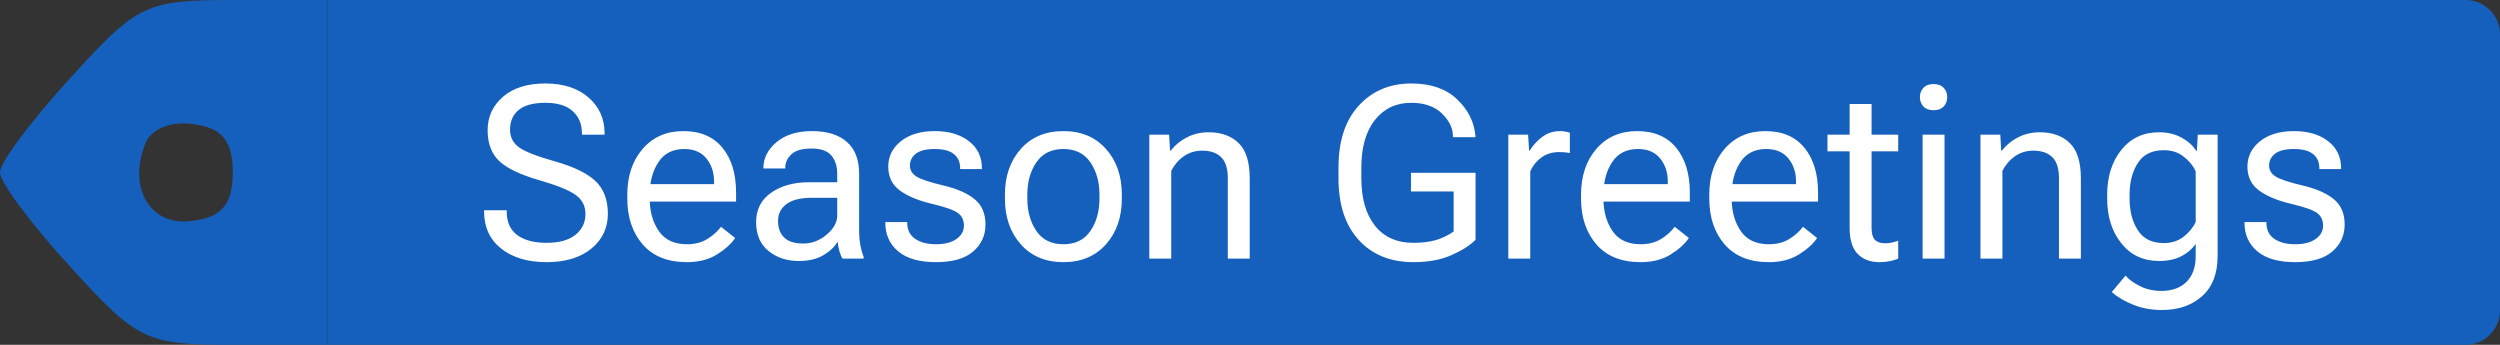 <svg width="145" height="20" viewBox="0 0 145 20" fill="none" xmlns="http://www.w3.org/2000/svg">
<rect x="0" y="0" width="145" height="20" fill="#333333" stroke="none"/>
<g clip-path="url(#clip0_10430_57086)">
<path d="M4.1 4.5C1.9 6.9 0 9.4 0 10C0 10.6 1.9 13.1 4.1 15.5C8 19.8 8.5 20 13.6 20H19V10V-1.78814e-06H13.6C8.5 -1.78814e-06 8 0.2 4.1 4.5ZM13.5 10C13.5 11.8 12.9 12.6 11.2 12.8C8.8 13.2 7.4 11 8.4 8.4C8.7 7.5 9.9 7 11.2 7.2C12.9 7.4 13.5 8.2 13.5 10Z" fill="#1560BD"/>
</g>
<path d="M19 0H143C144.105 0 145 0.895 145 2V18C145 19.105 144.105 20 143 20H19V0Z" fill="#1560BD"/>
<path d="M28.078 12.279V12.197H29.391V12.279C29.391 12.881 29.593 13.332 29.999 13.633C30.405 13.934 30.972 14.084 31.701 14.084C32.43 14.084 32.989 13.929 33.376 13.619C33.763 13.309 33.957 12.904 33.957 12.402C33.957 11.947 33.768 11.582 33.39 11.309C33.016 11.035 32.307 10.748 31.264 10.447C30.179 10.133 29.411 9.766 28.96 9.347C28.509 8.923 28.283 8.324 28.283 7.549C28.283 6.774 28.579 6.129 29.172 5.614C29.764 5.099 30.585 4.842 31.633 4.842C32.681 4.842 33.515 5.113 34.135 5.655C34.755 6.198 35.065 6.888 35.065 7.727V7.809H33.752V7.727C33.752 7.198 33.574 6.772 33.219 6.448C32.863 6.125 32.335 5.963 31.633 5.963C30.931 5.963 30.414 6.102 30.081 6.38C29.748 6.658 29.582 7.036 29.582 7.515C29.582 7.948 29.753 8.289 30.095 8.54C30.436 8.791 31.141 9.066 32.207 9.367C33.273 9.668 34.048 10.044 34.531 10.495C35.014 10.946 35.256 11.582 35.256 12.402C35.256 13.223 34.937 13.895 34.299 14.419C33.661 14.943 32.795 15.205 31.701 15.205C30.607 15.205 29.73 14.943 29.069 14.419C28.409 13.895 28.078 13.182 28.078 12.279ZM36.384 11.514V11.295C36.384 10.21 36.68 9.324 37.273 8.636C37.87 7.948 38.658 7.604 39.638 7.604C40.617 7.604 41.372 7.925 41.9 8.567C42.429 9.21 42.693 10.078 42.693 11.172V11.691H37.163V10.68H41.415V10.516C41.415 9.996 41.267 9.554 40.971 9.189C40.675 8.825 40.248 8.643 39.692 8.643C39.018 8.643 38.514 8.9 38.182 9.415C37.849 9.925 37.683 10.552 37.683 11.295V11.514C37.683 12.257 37.858 12.885 38.209 13.4C38.56 13.911 39.105 14.166 39.843 14.166C40.298 14.166 40.69 14.066 41.019 13.865C41.347 13.665 41.613 13.428 41.818 13.154L42.639 13.804C42.411 14.146 42.058 14.464 41.579 14.761C41.105 15.057 40.526 15.205 39.843 15.205C38.726 15.205 37.87 14.861 37.273 14.173C36.68 13.485 36.384 12.598 36.384 11.514ZM43.855 12.881C43.855 12.152 44.145 11.584 44.724 11.179C45.302 10.773 46.038 10.57 46.932 10.57H48.559V10.078C48.559 9.645 48.447 9.294 48.224 9.025C48 8.752 47.615 8.615 47.068 8.615C46.522 8.615 46.13 8.729 45.893 8.957C45.66 9.18 45.544 9.44 45.544 9.736V9.771H44.279V9.736C44.279 9.167 44.532 8.67 45.038 8.246C45.548 7.818 46.237 7.604 47.102 7.604C47.968 7.604 48.638 7.811 49.112 8.226C49.591 8.64 49.83 9.258 49.83 10.078V13.359C49.83 13.656 49.853 13.936 49.898 14.2C49.944 14.46 50.008 14.69 50.09 14.891V15H48.859C48.796 14.886 48.736 14.738 48.682 14.556C48.632 14.373 48.6 14.191 48.586 14.009C48.417 14.305 48.144 14.567 47.766 14.795C47.392 15.023 46.909 15.137 46.316 15.137C45.633 15.137 45.052 14.943 44.573 14.556C44.095 14.168 43.855 13.61 43.855 12.881ZM45.127 12.812C45.127 13.223 45.245 13.544 45.482 13.776C45.719 14.009 46.089 14.125 46.59 14.125C47.091 14.125 47.545 13.952 47.95 13.605C48.356 13.259 48.559 12.892 48.559 12.505V11.473H47.068C46.43 11.473 45.947 11.593 45.619 11.835C45.291 12.076 45.127 12.402 45.127 12.812ZM51.348 12.881H52.619V12.915C52.619 13.33 52.772 13.642 53.077 13.852C53.383 14.061 53.786 14.166 54.287 14.166C54.788 14.166 55.183 14.066 55.47 13.865C55.761 13.665 55.907 13.405 55.907 13.086C55.907 12.767 55.791 12.523 55.559 12.354C55.326 12.181 54.823 12.004 54.048 11.821C53.273 11.639 52.658 11.384 52.202 11.056C51.746 10.723 51.519 10.26 51.519 9.668C51.519 9.076 51.762 8.583 52.25 8.191C52.742 7.799 53.398 7.604 54.219 7.604C55.039 7.604 55.7 7.799 56.201 8.191C56.703 8.579 56.953 9.105 56.953 9.771V9.805H55.688V9.743C55.688 9.401 55.568 9.132 55.326 8.937C55.089 8.741 54.72 8.643 54.219 8.643C53.717 8.643 53.351 8.734 53.118 8.916C52.89 9.098 52.776 9.326 52.776 9.6C52.776 9.873 52.908 10.089 53.173 10.249C53.437 10.409 53.957 10.579 54.731 10.762C55.506 10.944 56.103 11.206 56.523 11.548C56.946 11.89 57.158 12.38 57.158 13.018C57.158 13.656 56.919 14.18 56.44 14.59C55.962 15 55.244 15.205 54.287 15.205C53.33 15.205 52.601 14.998 52.1 14.583C51.598 14.164 51.348 13.608 51.348 12.915V12.881ZM58.286 11.514V11.295C58.286 10.21 58.594 9.324 59.209 8.636C59.824 7.948 60.647 7.604 61.677 7.604C62.707 7.604 63.529 7.948 64.144 8.636C64.76 9.324 65.067 10.21 65.067 11.295V11.514C65.067 12.598 64.76 13.485 64.144 14.173C63.529 14.861 62.707 15.205 61.677 15.205C60.647 15.205 59.824 14.861 59.209 14.173C58.594 13.485 58.286 12.598 58.286 11.514ZM59.585 11.295V11.514C59.585 12.257 59.76 12.885 60.111 13.4C60.462 13.911 60.984 14.166 61.677 14.166C62.37 14.166 62.891 13.911 63.242 13.4C63.593 12.885 63.769 12.257 63.769 11.514V11.295C63.769 10.552 63.593 9.925 63.242 9.415C62.891 8.9 62.37 8.643 61.677 8.643C60.984 8.643 60.462 8.9 60.111 9.415C59.76 9.925 59.585 10.552 59.585 11.295ZM66.66 15V7.809H67.809L67.863 8.731H67.904C68.164 8.403 68.481 8.146 68.855 7.959C69.233 7.768 69.65 7.672 70.106 7.672C70.83 7.672 71.407 7.879 71.835 8.294C72.268 8.704 72.484 9.392 72.484 10.358V15H71.213V10.345C71.213 9.771 71.083 9.36 70.823 9.114C70.568 8.864 70.204 8.738 69.73 8.738C69.324 8.738 68.966 8.848 68.656 9.066C68.346 9.285 68.105 9.568 67.932 9.914V15H66.66ZM77.632 10.338V9.709C77.632 8.178 78.024 6.984 78.808 6.127C79.596 5.27 80.612 4.842 81.856 4.842C82.982 4.842 83.864 5.145 84.502 5.751C85.144 6.353 85.502 7.063 85.575 7.884L85.582 7.959H84.269V7.891C84.269 7.435 84.058 7 83.634 6.585C83.21 6.17 82.613 5.963 81.843 5.963C80.972 5.963 80.273 6.296 79.744 6.961C79.22 7.626 78.958 8.542 78.958 9.709V10.338C78.958 11.505 79.22 12.421 79.744 13.086C80.273 13.751 81.016 14.084 81.973 14.084C82.474 14.084 82.907 14.032 83.272 13.927C83.636 13.822 83.982 13.656 84.311 13.428V11.104H81.836V10.023H85.582V13.906C85.272 14.225 84.81 14.521 84.194 14.795C83.579 15.068 82.838 15.205 81.973 15.205C80.651 15.205 79.596 14.777 78.808 13.92C78.024 13.063 77.632 11.869 77.632 10.338ZM87.482 15V7.809H88.631L88.686 8.731H88.727C88.909 8.431 89.148 8.169 89.444 7.945C89.741 7.717 90.094 7.604 90.504 7.604C90.604 7.604 90.709 7.615 90.818 7.638C90.928 7.66 91.005 7.681 91.051 7.699V8.875C90.96 8.857 90.864 8.843 90.764 8.834C90.663 8.825 90.554 8.82 90.436 8.82C90.025 8.82 89.677 8.927 89.39 9.142C89.103 9.356 88.891 9.622 88.754 9.941V15H87.482ZM91.7 11.514V11.295C91.7 10.21 91.996 9.324 92.589 8.636C93.186 7.948 93.974 7.604 94.954 7.604C95.934 7.604 96.688 7.925 97.217 8.567C97.745 9.21 98.01 10.078 98.01 11.172V11.691H92.48V10.68H96.731V10.516C96.731 9.996 96.583 9.554 96.287 9.189C95.991 8.825 95.565 8.643 95.009 8.643C94.334 8.643 93.831 8.9 93.498 9.415C93.165 9.925 92.999 10.552 92.999 11.295V11.514C92.999 12.257 93.174 12.885 93.525 13.4C93.876 13.911 94.421 14.166 95.159 14.166C95.615 14.166 96.007 14.066 96.335 13.865C96.663 13.665 96.93 13.428 97.135 13.154L97.955 13.804C97.727 14.146 97.374 14.464 96.895 14.761C96.421 15.057 95.843 15.205 95.159 15.205C94.043 15.205 93.186 14.861 92.589 14.173C91.996 13.485 91.7 12.598 91.7 11.514ZM99.138 11.514V11.295C99.138 10.21 99.434 9.324 100.026 8.636C100.623 7.948 101.412 7.604 102.392 7.604C103.371 7.604 104.126 7.925 104.654 8.567C105.183 9.21 105.447 10.078 105.447 11.172V11.691H99.917V10.68H104.169V10.516C104.169 9.996 104.021 9.554 103.725 9.189C103.428 8.825 103.002 8.643 102.446 8.643C101.772 8.643 101.268 8.9 100.936 9.415C100.603 9.925 100.437 10.552 100.437 11.295V11.514C100.437 12.257 100.612 12.885 100.963 13.4C101.314 13.911 101.858 14.166 102.597 14.166C103.052 14.166 103.444 14.066 103.772 13.865C104.101 13.665 104.367 13.428 104.572 13.154L105.393 13.804C105.165 14.146 104.812 14.464 104.333 14.761C103.859 15.057 103.28 15.205 102.597 15.205C101.48 15.205 100.623 14.861 100.026 14.173C99.434 13.485 99.138 12.598 99.138 11.514ZM105.994 8.779V7.809H110.096V8.779H105.994ZM107.279 13.223V8.396V8.191V6.031H108.551V13.223C108.551 13.542 108.615 13.77 108.742 13.906C108.87 14.043 109.07 14.111 109.344 14.111C109.471 14.111 109.597 14.098 109.72 14.07C109.843 14.043 109.968 14.007 110.096 13.961V15C109.977 15.055 109.822 15.102 109.631 15.144C109.439 15.185 109.23 15.205 109.002 15.205C108.478 15.205 108.059 15.046 107.744 14.727C107.434 14.408 107.279 13.906 107.279 13.223ZM111.511 15V7.809H112.782V15H111.511ZM111.354 5.635C111.354 5.421 111.422 5.241 111.559 5.095C111.695 4.949 111.891 4.876 112.146 4.876C112.402 4.876 112.598 4.949 112.734 5.095C112.871 5.241 112.939 5.421 112.939 5.635C112.939 5.849 112.871 6.029 112.734 6.175C112.598 6.321 112.402 6.394 112.146 6.394C111.891 6.394 111.695 6.321 111.559 6.175C111.422 6.029 111.354 5.849 111.354 5.635ZM114.867 15V7.809H116.016L116.07 8.731H116.111C116.371 8.403 116.688 8.146 117.062 7.959C117.44 7.768 117.857 7.672 118.312 7.672C119.037 7.672 119.614 7.879 120.042 8.294C120.475 8.704 120.691 9.392 120.691 10.358V15H119.42V10.345C119.42 9.771 119.29 9.36 119.03 9.114C118.775 8.864 118.41 8.738 117.937 8.738C117.531 8.738 117.173 8.848 116.863 9.066C116.553 9.285 116.312 9.568 116.139 9.914V15H114.867ZM122.482 16.941L123.282 15.984C123.483 16.217 123.765 16.422 124.13 16.6C124.494 16.782 124.905 16.873 125.36 16.873C125.976 16.873 126.461 16.698 126.816 16.347C127.172 15.996 127.35 15.501 127.35 14.863V14.152C127.14 14.449 126.857 14.688 126.502 14.87C126.151 15.048 125.725 15.137 125.224 15.137C124.312 15.137 123.583 14.795 123.036 14.111C122.489 13.428 122.216 12.562 122.216 11.514V11.295C122.216 10.247 122.489 9.381 123.036 8.697C123.583 8.014 124.312 7.672 125.224 7.672C125.725 7.672 126.162 7.777 126.536 7.986C126.914 8.196 127.195 8.449 127.377 8.745H127.418L127.473 7.809H128.621V14.863C128.621 15.866 128.323 16.636 127.726 17.174C127.129 17.712 126.352 17.98 125.395 17.98C124.802 17.98 124.255 17.883 123.754 17.686C123.253 17.491 122.829 17.242 122.482 16.941ZM123.515 11.514C123.515 12.243 123.674 12.856 123.993 13.352C124.312 13.849 124.813 14.098 125.497 14.098C125.953 14.098 126.34 13.972 126.659 13.722C126.978 13.471 127.208 13.186 127.35 12.867V9.941C127.208 9.622 126.978 9.338 126.659 9.087C126.34 8.836 125.953 8.711 125.497 8.711C124.813 8.711 124.312 8.959 123.993 9.456C123.674 9.953 123.515 10.566 123.515 11.295V11.514ZM130.18 12.881H131.451V12.915C131.451 13.33 131.604 13.642 131.909 13.852C132.215 14.061 132.618 14.166 133.119 14.166C133.62 14.166 134.015 14.066 134.302 13.865C134.593 13.665 134.739 13.405 134.739 13.086C134.739 12.767 134.623 12.523 134.391 12.354C134.158 12.181 133.655 12.004 132.88 11.821C132.105 11.639 131.49 11.384 131.034 11.056C130.578 10.723 130.351 10.26 130.351 9.668C130.351 9.076 130.594 8.583 131.082 8.191C131.574 7.799 132.23 7.604 133.051 7.604C133.871 7.604 134.532 7.799 135.033 8.191C135.535 8.579 135.785 9.105 135.785 9.771V9.805H134.521V9.743C134.521 9.401 134.4 9.132 134.158 8.937C133.921 8.741 133.552 8.643 133.051 8.643C132.549 8.643 132.183 8.734 131.95 8.916C131.722 9.098 131.608 9.326 131.608 9.6C131.608 9.873 131.741 10.089 132.005 10.249C132.269 10.409 132.789 10.579 133.563 10.762C134.338 10.944 134.935 11.206 135.354 11.548C135.778 11.89 135.99 12.38 135.99 13.018C135.99 13.656 135.751 14.18 135.272 14.59C134.794 15 134.076 15.205 133.119 15.205C132.162 15.205 131.433 14.998 130.932 14.583C130.43 14.164 130.18 13.608 130.18 12.915V12.881Z" fill="white"/>
<defs>
<clipPath id="clip0_10430_57086">
<rect width="19" height="20" fill="white"/>
</clipPath>
</defs>
</svg>
